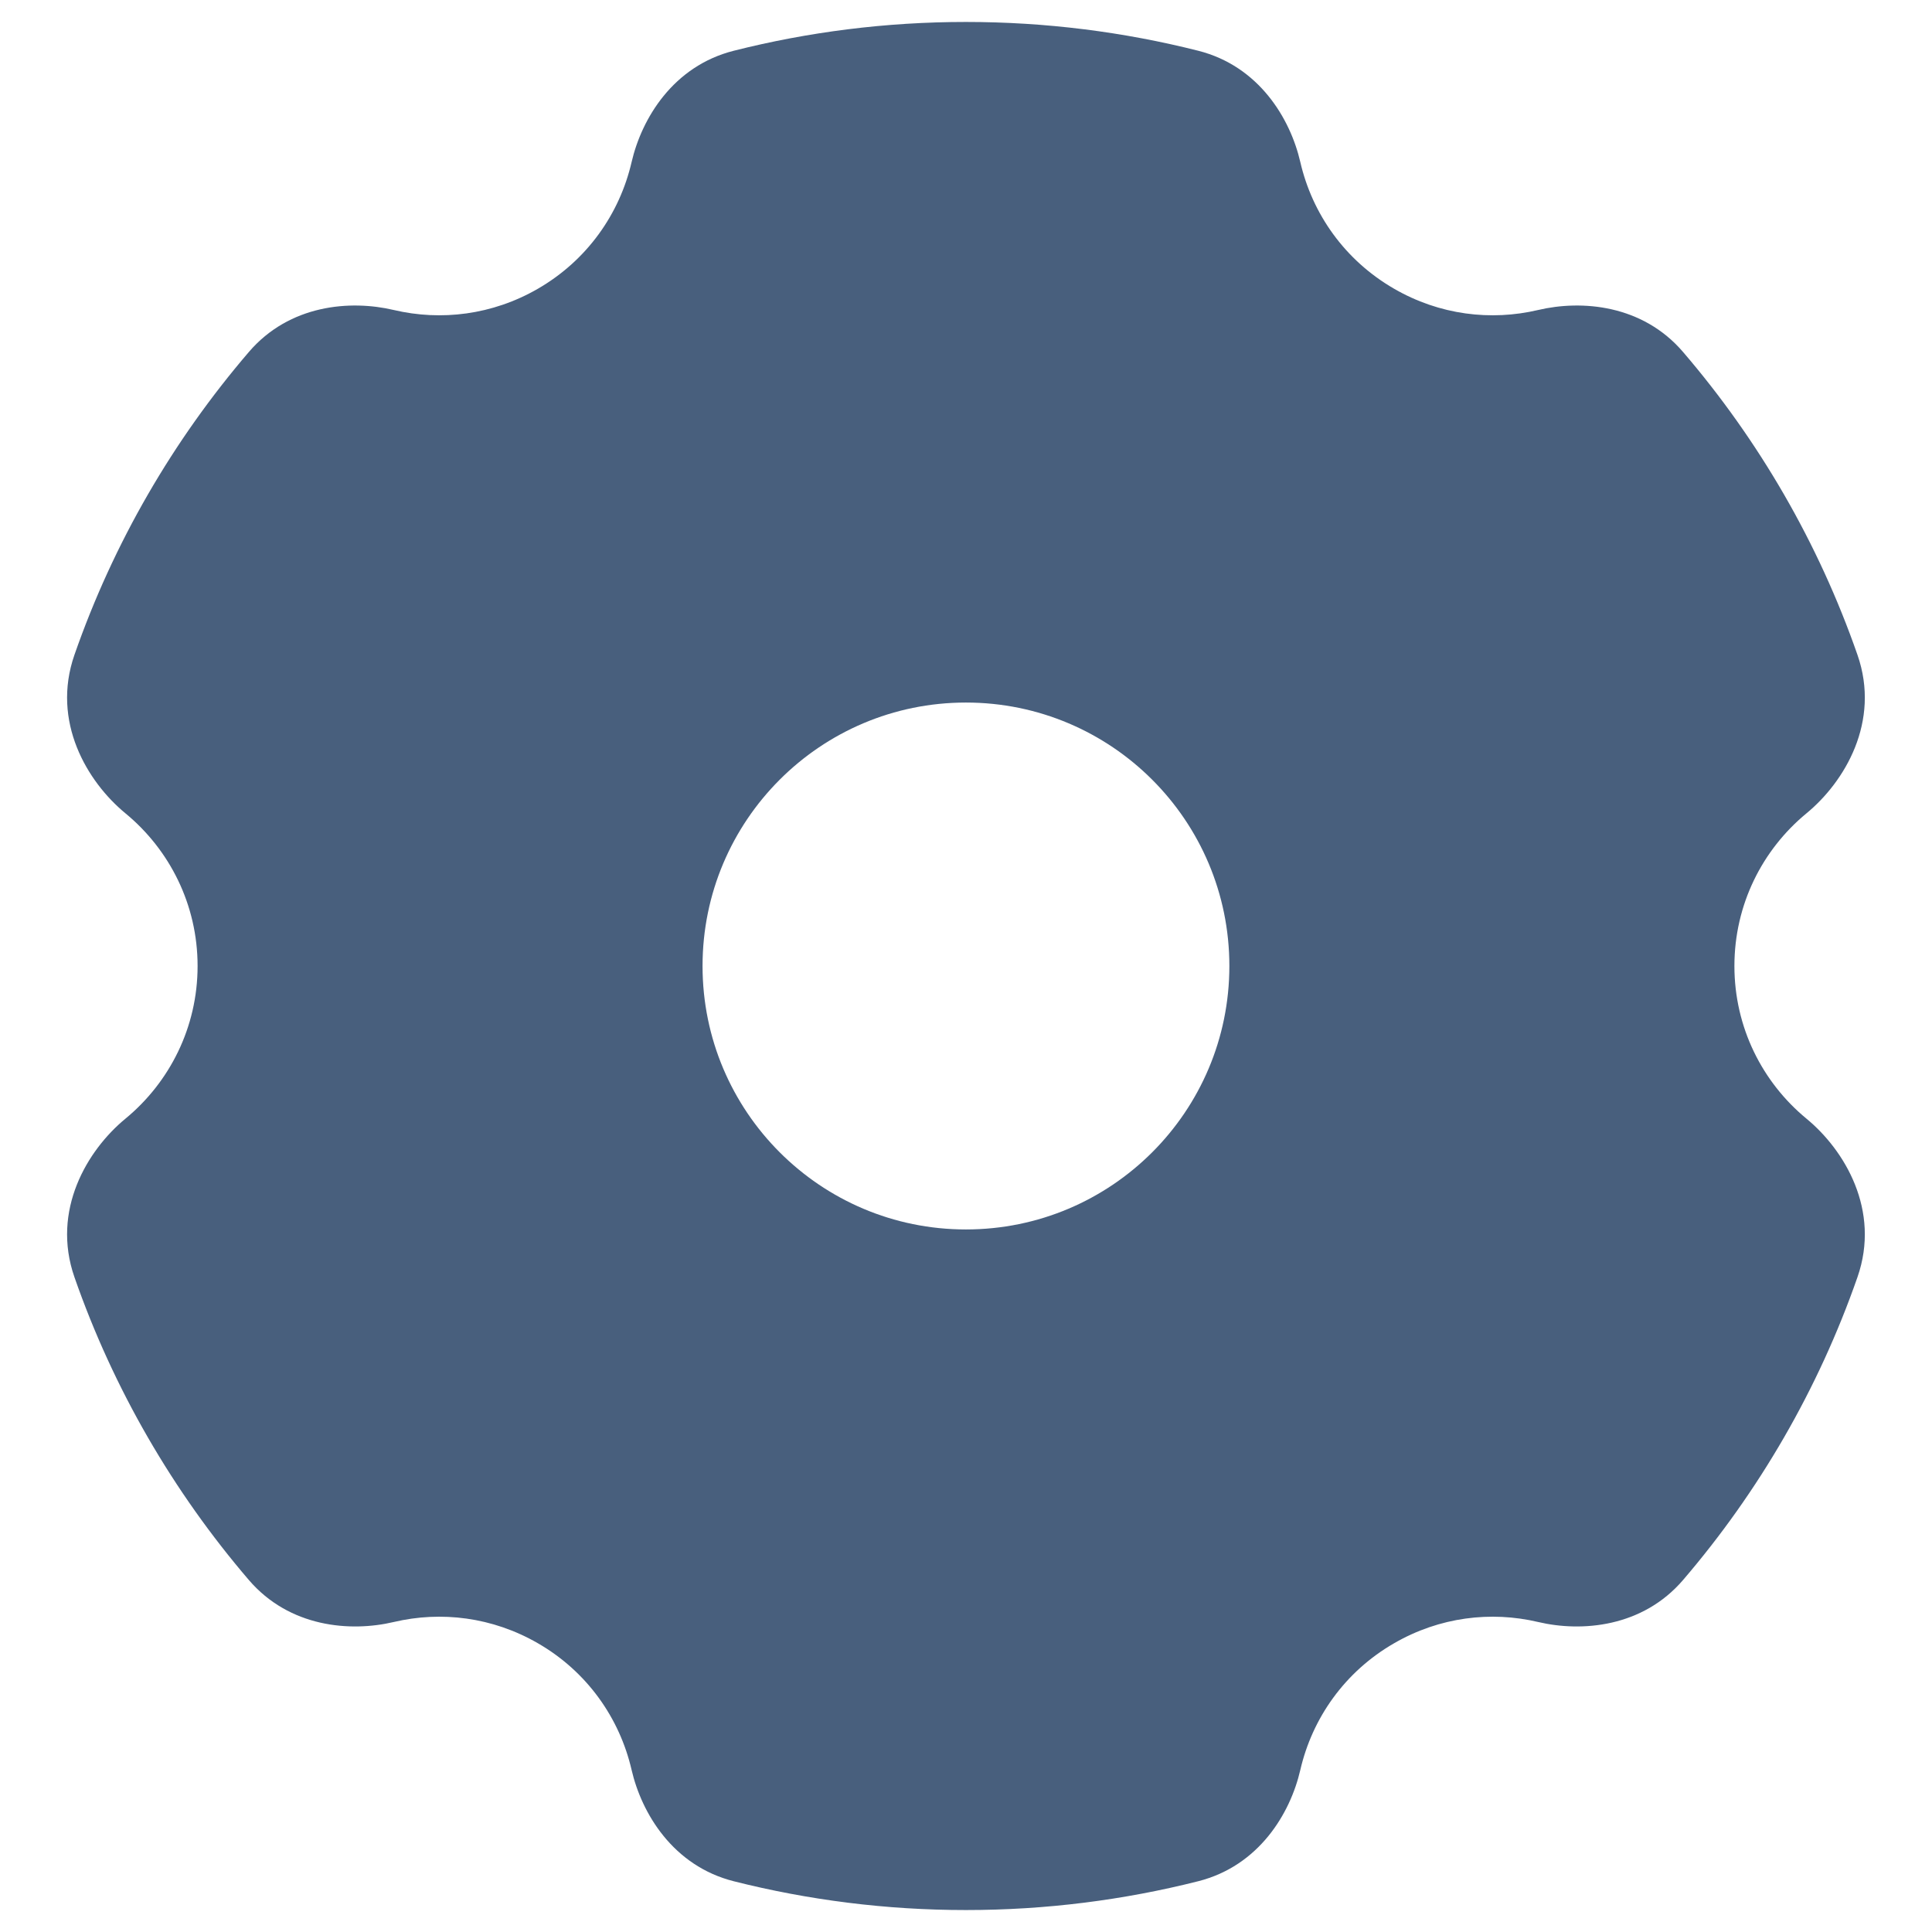 <svg width="22" height="22" viewBox="0 0 22 22" fill="none" xmlns="http://www.w3.org/2000/svg">
<path fill-rule="evenodd" clip-rule="evenodd" d="M8.355 0.578C9.202 0.364 10.088 0.25 10.999 0.25C11.911 0.25 12.798 0.364 13.645 0.578C14.336 0.753 14.693 1.35 14.807 1.846C14.943 2.434 15.312 2.963 15.875 3.288C16.392 3.587 16.976 3.657 17.515 3.53C18.011 3.413 18.703 3.468 19.166 4.009C20.027 5.013 20.706 6.179 21.151 7.456C21.417 8.218 21.005 8.904 20.57 9.262C20.068 9.676 19.75 10.301 19.75 11C19.75 11.699 20.068 12.324 20.57 12.738C21.005 13.096 21.417 13.782 21.151 14.544C20.706 15.82 20.027 16.986 19.166 17.991C18.703 18.531 18.011 18.587 17.515 18.47C16.976 18.343 16.392 18.413 15.875 18.712C15.312 19.036 14.943 19.566 14.807 20.154C14.693 20.65 14.336 21.247 13.644 21.422C12.797 21.636 11.911 21.75 10.999 21.75C10.088 21.75 9.202 21.636 8.355 21.422C7.664 21.247 7.307 20.65 7.192 20.154C7.056 19.566 6.687 19.036 6.125 18.712C5.607 18.413 5.023 18.343 4.484 18.47C3.988 18.587 3.296 18.531 2.833 17.991C1.972 16.986 1.293 15.82 0.848 14.544C0.582 13.782 0.994 13.096 1.429 12.738C1.931 12.324 2.25 11.699 2.25 11C2.25 10.301 1.931 9.676 1.429 9.262C0.994 8.904 0.582 8.218 0.848 7.456C1.293 6.179 1.972 5.013 2.833 4.009C3.296 3.468 3.988 3.413 4.484 3.53C5.023 3.657 5.607 3.587 6.125 3.288C6.687 2.963 7.056 2.434 7.192 1.846C7.307 1.35 7.664 0.753 8.355 0.578ZM10.999 14C9.343 14 8 12.657 8 11C8 9.343 9.343 8 10.999 8C12.656 8 13.999 9.343 13.999 11C13.999 12.657 12.656 14 10.999 14Z" fill="#485F7D"/>
</svg>
